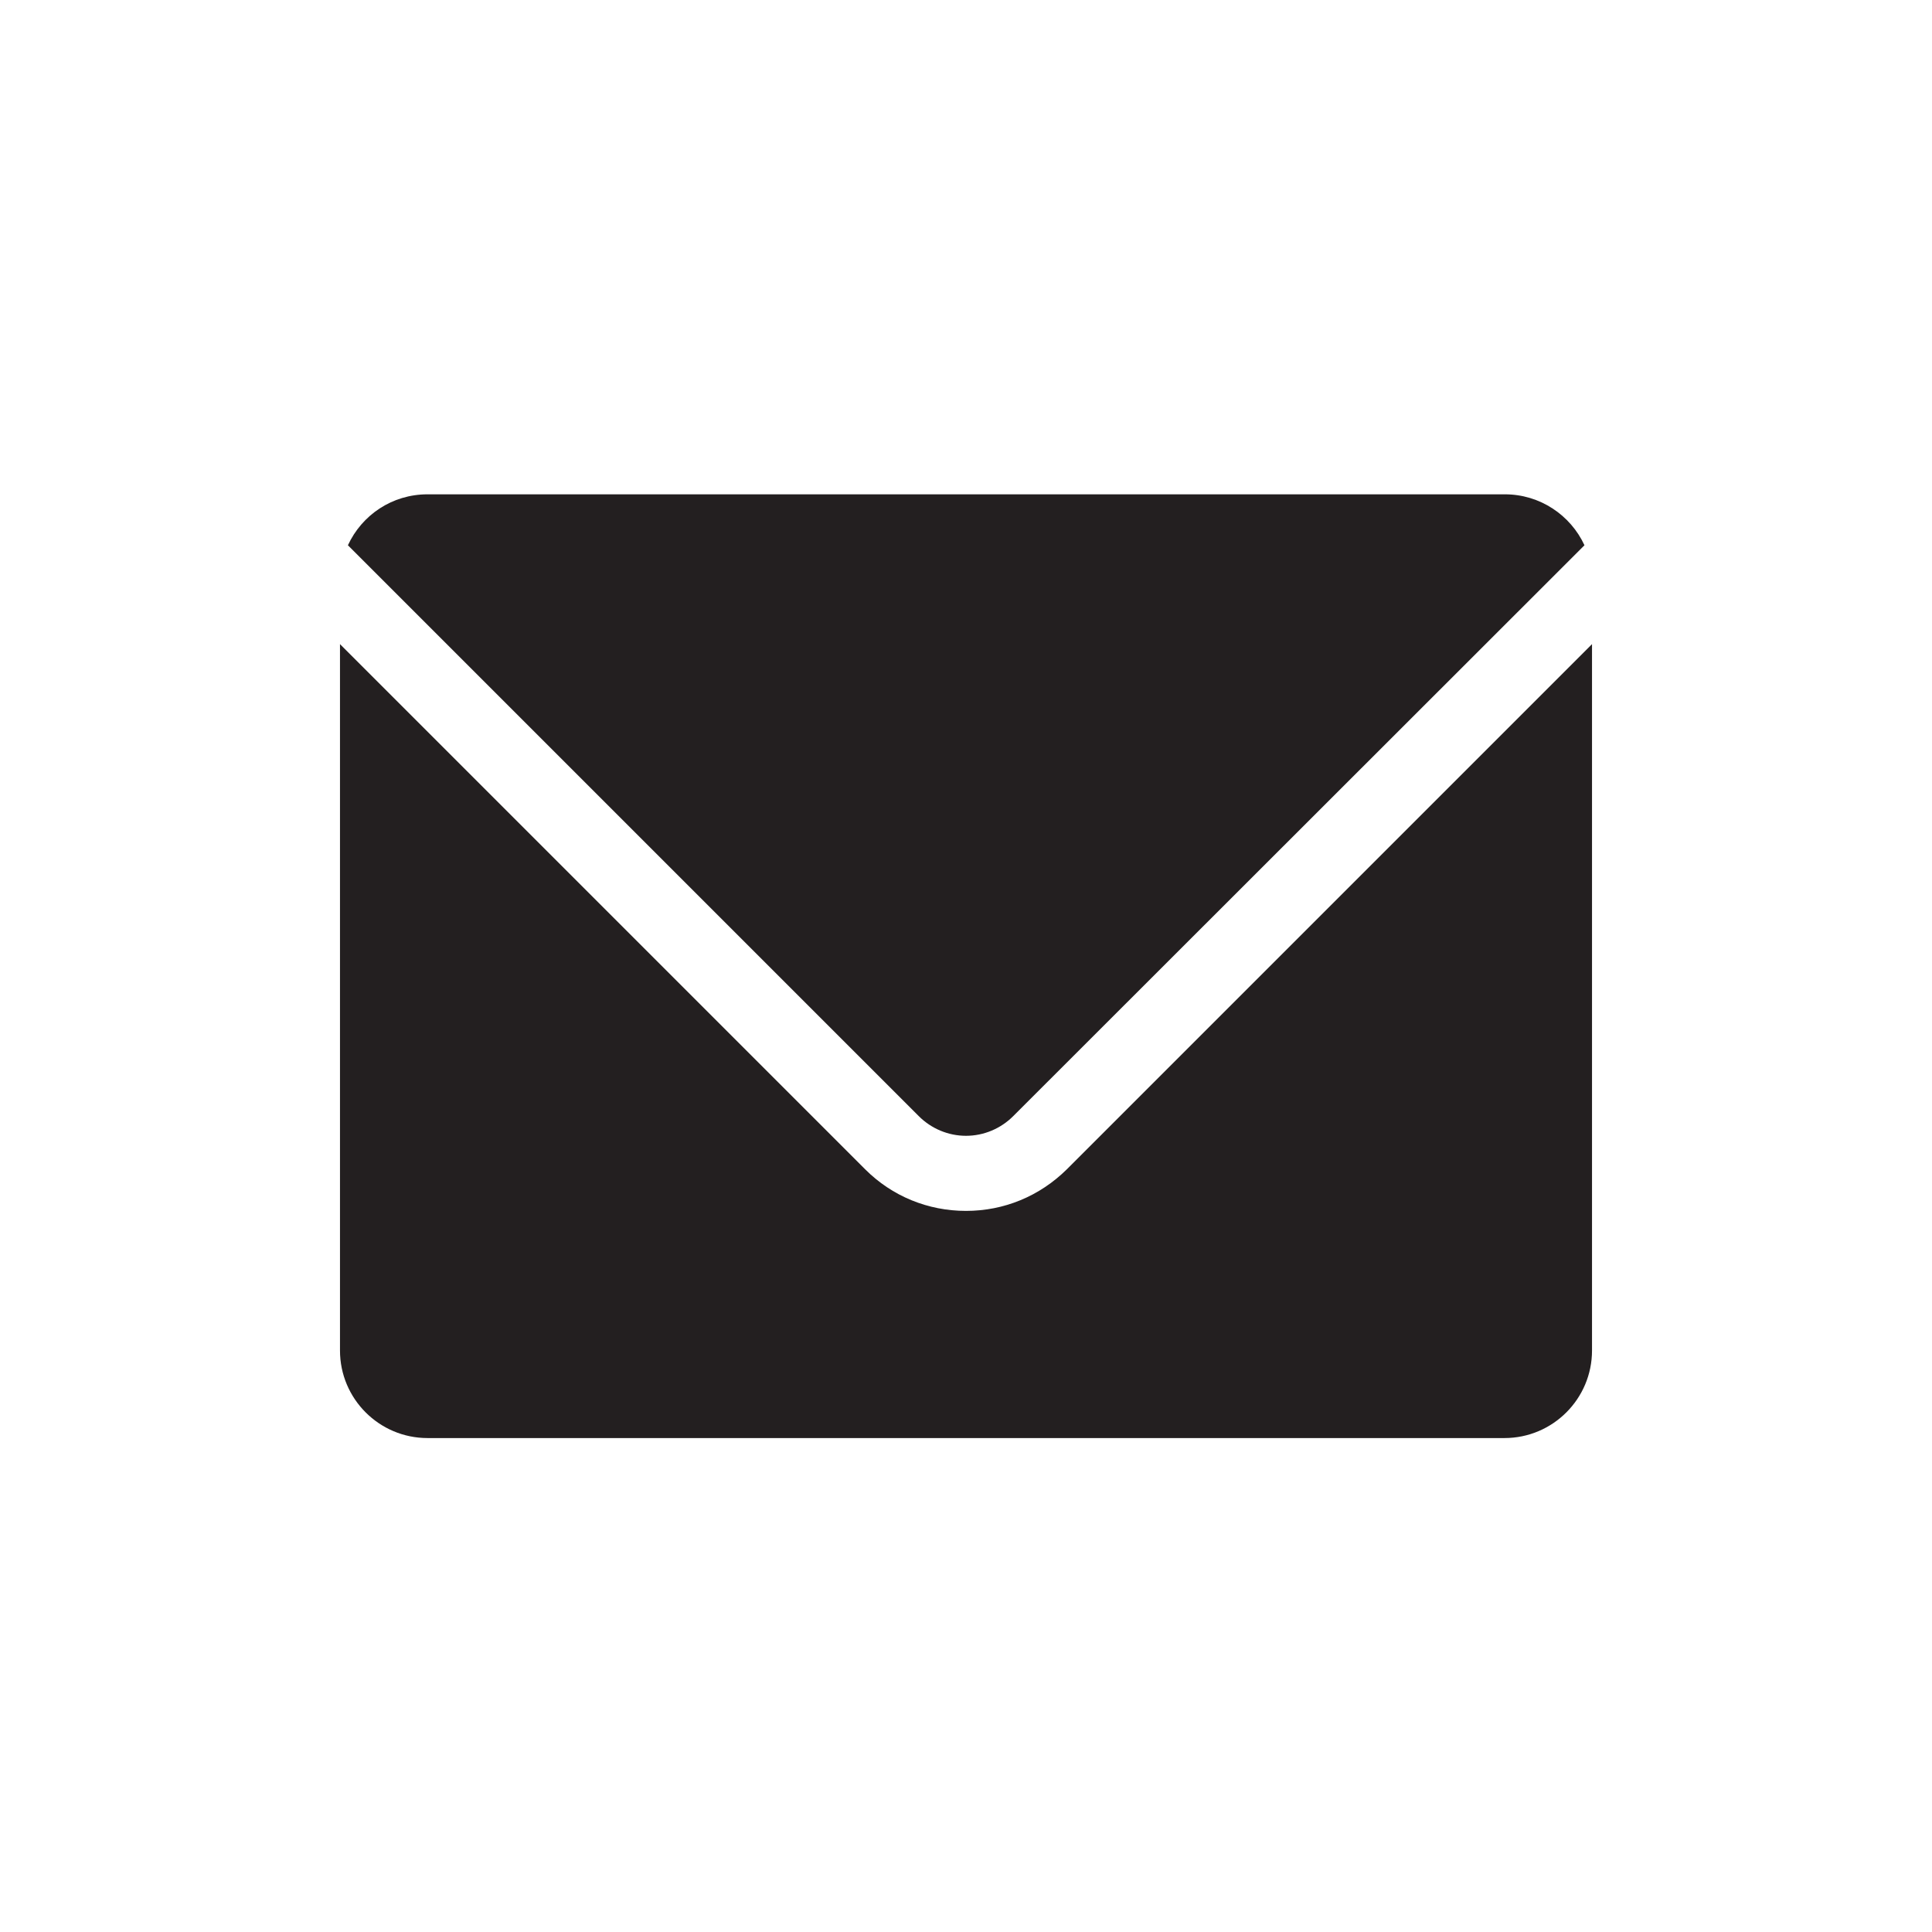 <?xml version="1.0" ?><svg id="Layer_1" style="enable-background:new 0 0 512 512;" version="1.1" viewBox="0 0 512 512" xml:space="preserve" xmlns="http://www.w3.org/2000/svg" xmlns:xlink="http://www.w3.org/1999/xlink"><style type="text/css">
	.st0{fill:#231F20;}
</style><g><path class="st0" d="M243.5,295.8L92.2,144.5c3.7-8,11.7-13.5,21.1-13.5h285.5c9.3,0,17.4,5.5,21.1,13.5L268.5,295.8   c-3.3,3.3-7.8,5.2-12.5,5.2S246.8,299.1,243.5,295.8z"/><path class="st0" d="M421.9,170.7v187.2c0,12.8-10.4,23.2-23.2,23.2H113.3c-12.8,0-23.2-10.4-23.2-23.2V170.7l139.2,139.2   c7.1,7.1,16.6,11,26.7,11s19.5-3.9,26.7-11L421.9,170.7z"/></g></svg>